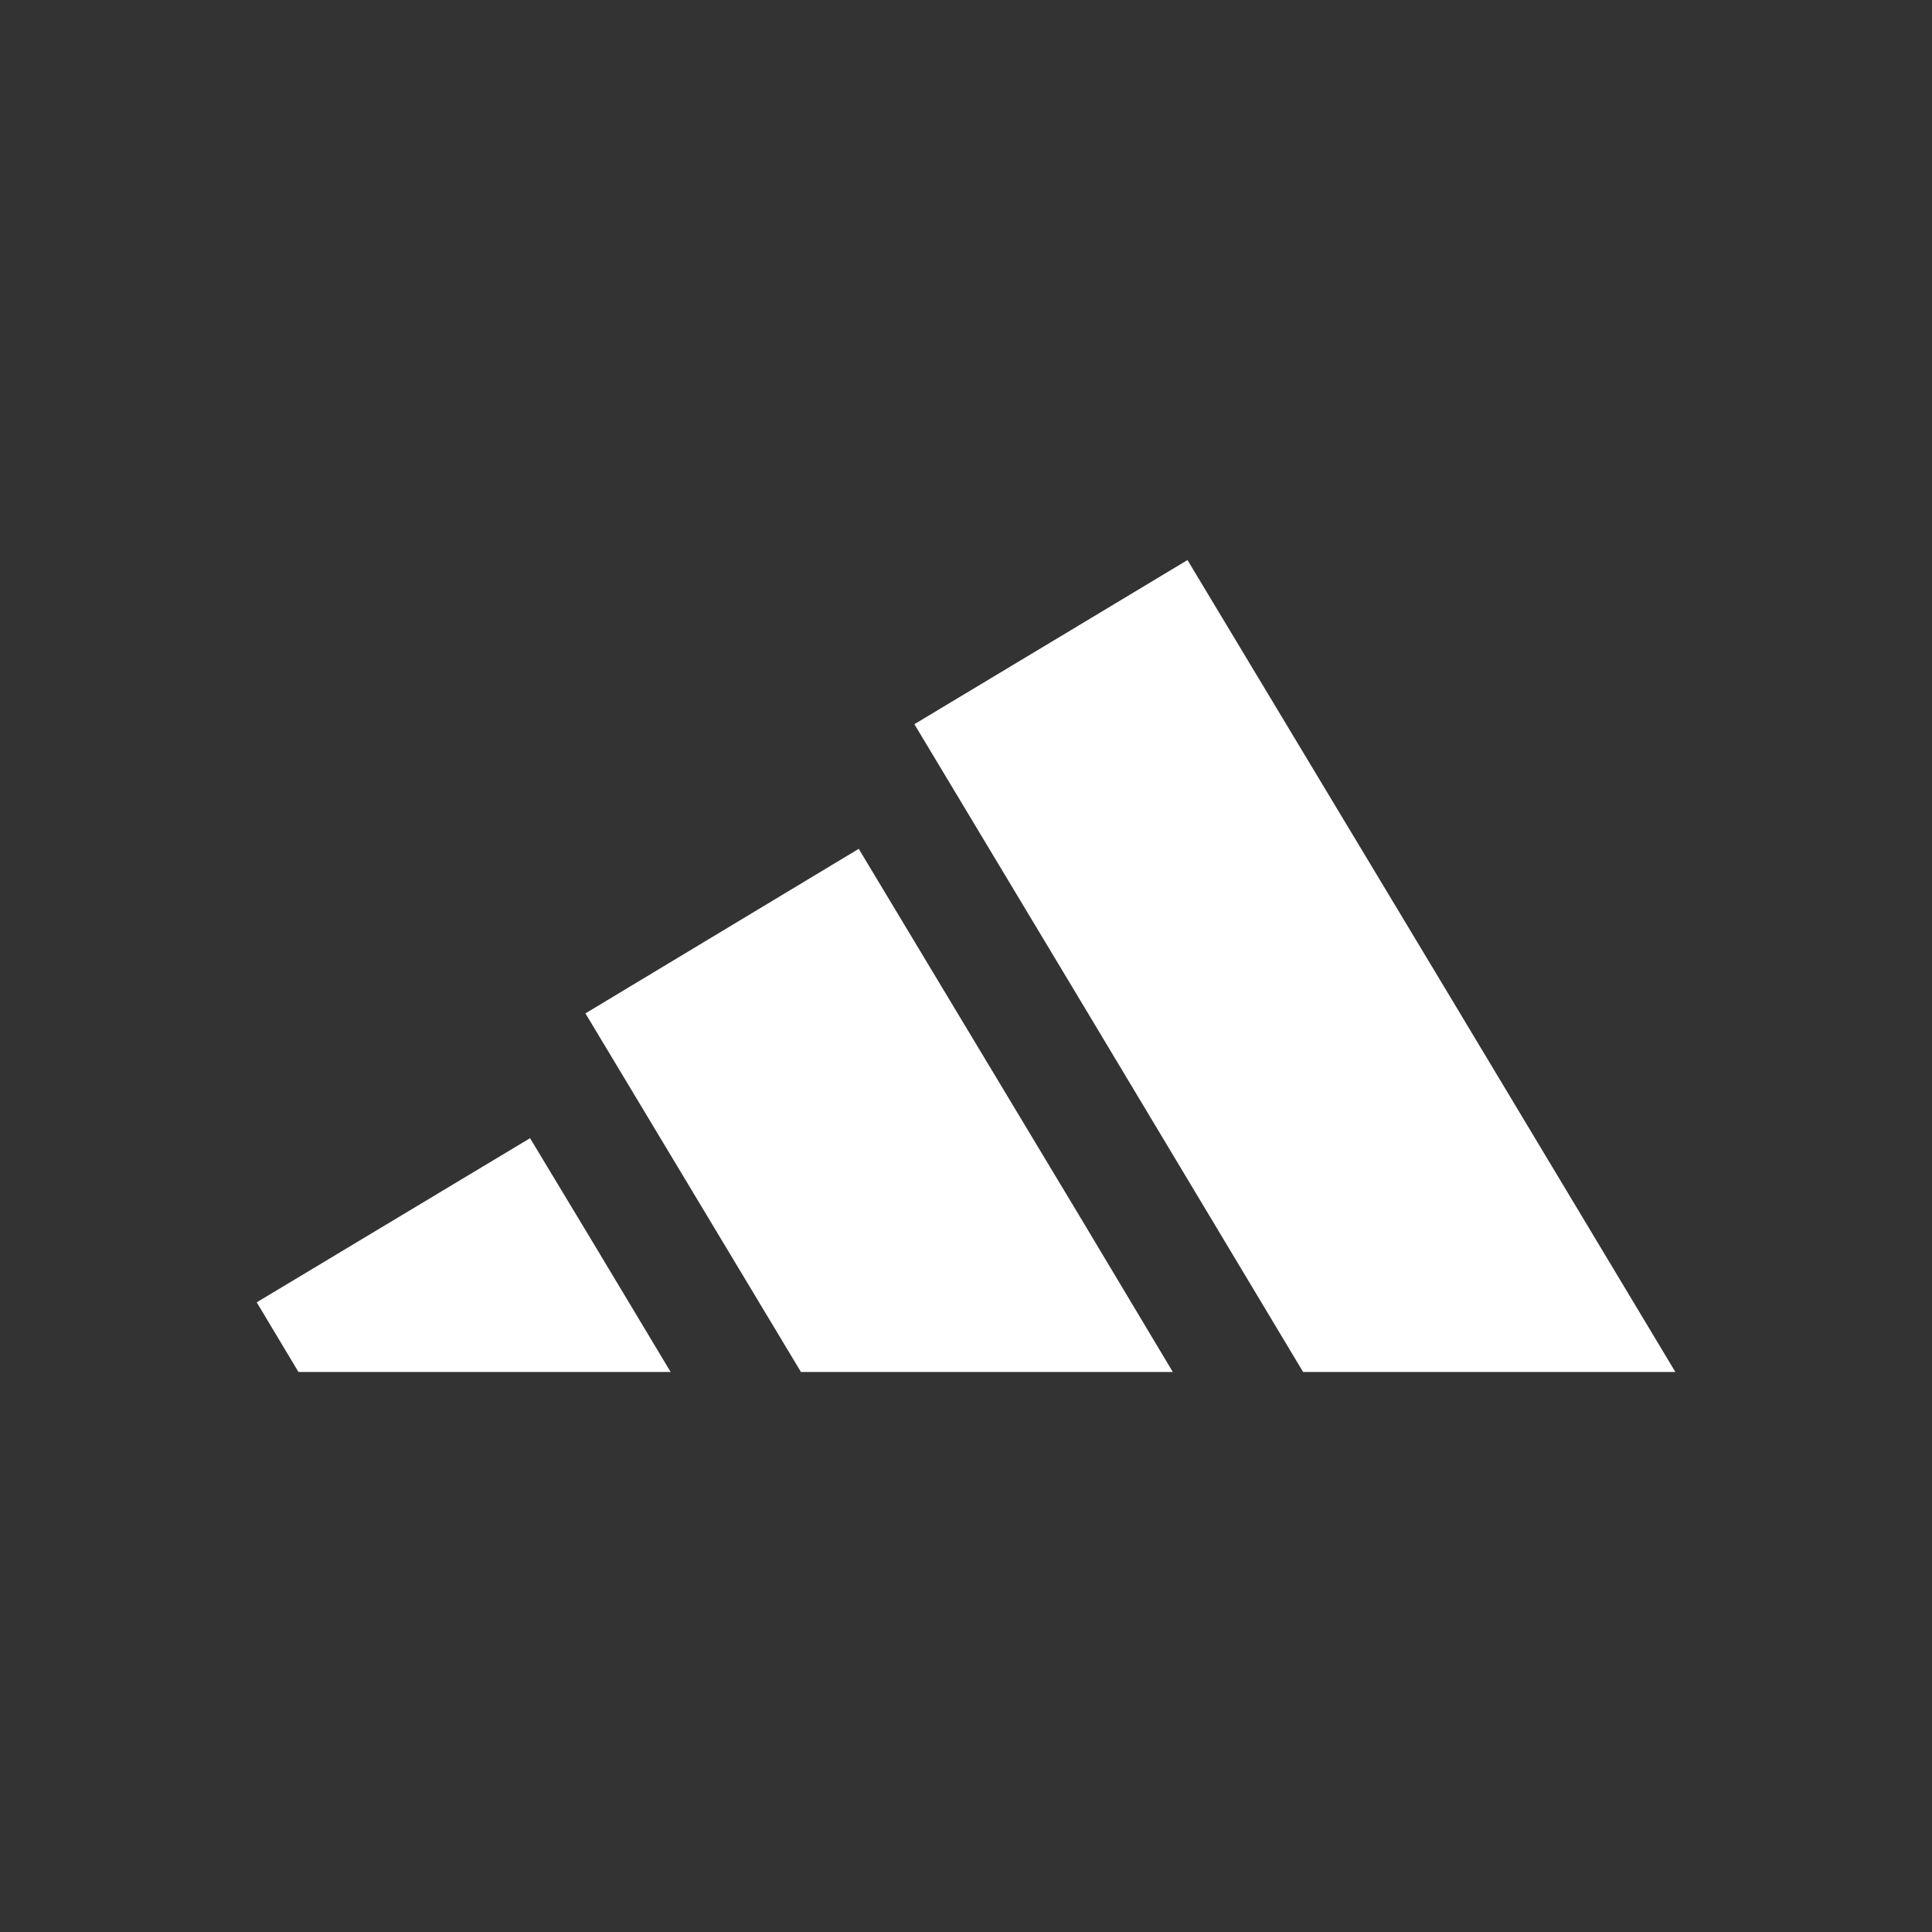 <svg xmlns="http://www.w3.org/2000/svg" xmlns:xlink="http://www.w3.org/1999/xlink" id="Capa_1" x="0px" y="0px" viewBox="0 0 2500 2500" style="enable-background:new 0 0 2500 2500;" xml:space="preserve"><rect x="0" y="0" width="2500" height="2500" fill="#333333" stroke="none"/> <style type="text/css"> .st0{fill:#FFFFFF;} </style> <g> <rect x="992.6" y="3260.5" class="st0" width="108.4" height="95.3"></rect> <path class="st0" d="M2350.1,3329.5L2350.1,3329.5c10.2,5.8,20.4,8.4,31.4,8.4h0.4c11,0,21.2-2.6,31.4-8.4 c10-5.2,18.1-13.4,23.4-23.4c5.5-9.6,8.4-20.4,8.4-31.4c0-11.3-2.6-21.9-8.4-32.1c-5.5-10.2-13.5-17.9-23.7-23.4 s-20.4-8.4-31.1-8.4h-0.4c-10.9,0.3-21.5,3.2-31,8.4c-10.2,5.5-17.9,13.2-23.7,23.4c-5.6,9.8-8.5,20.9-8.4,32.1 c0,10.6,2.6,21.2,8.4,31.4C2331.9,3316.1,2340.1,3324.3,2350.1,3329.5z M2335.8,3248.1c4.6-8.3,11.4-15.1,19.7-19.7 c8.4-4.4,17.1-6.9,25.9-6.9h0.4c8.8,0,17.5,2.5,25.9,6.9c8.3,4.6,15.1,11.5,19.7,19.7c4.8,8.4,6.9,17.2,6.9,26.7 c0,9.2-2.4,18.3-6.9,26.3c-4.5,8.2-11.2,14.9-19.4,19.3c-8,4.6-17.1,7-26.3,6.9h-0.4c-9.2,0-18.3-2.4-26.3-6.9 c-8.1-4.5-14.8-11.2-19.3-19.3c-4.8-8.4-7.3-17.2-7.3-26.3C2328.5,3265.3,2331.1,3256.5,2335.8,3248.1L2335.8,3248.1z"></path> <path class="st0" d="M2364.7,3280.6h6.6c4,0,6.9,0.7,8.8,2.6c0.7,0.4,1.1,0.7,1.5,1.1c2.9,2.6,6.2,7.7,10.2,14.6l6.2,10.9h13.1 l-8-13.5c-4-6.2-7.7-11-10.2-13.5c-1.7-1.6-3.7-2.8-5.9-3.6c5.9-0.4,10.6-2.6,14.2-6.2c3.7-3.7,5.5-8,5.5-13.2 c0-3.6-1.1-6.9-3.3-9.9c-2-3.2-5.1-5.5-8.8-6.6c-2.9-1.1-7.3-1.8-13.1-1.8c-1.1,0-2.6-0.4-4-0.4h-23.7v68.6h10.9V3280.6 L2364.7,3280.6z M2364.6,3250.6L2364.6,3250.6L2364.6,3250.6h16.8c3.3,0.4,5.5,0.7,6.9,1.1c2,0.6,3.7,1.9,4.7,3.6 c1.1,1.4,1.5,3.3,1.5,5.5c0.1,2.8-1.1,5.5-3.3,7.3c-1.8,1.8-5.1,2.6-9.9,2.9h-16.8L2364.6,3250.6L2364.6,3250.6z"></path> <path class="st0" d="M370.5,3423L370.5,3423c-34.9-22.6-75.6-34.7-117.2-34.7h-1.1c-118.6,0.7-215.4,97.8-215.4,216.9 c0,119,96.8,216.1,215.4,216.9h1.1c43.1,0,83.2-12.8,117.2-34.7v22.6h99.7v-410.8h-99.7V3423L370.5,3423z M370.5,3627.8 c-10.6,54.8-59.2,96.7-117.2,96.7h-1.1c-65-0.7-117.9-54-117.9-119.4c0-65.3,52.9-118.7,117.9-119h1.1c58,0,106.6,41.6,117.2,96.4 V3627.8z"></path> <path class="st0" d="M2396.1,3578.1c-3.6-1.8-8.8-3.7-14.6-5.8c-22.3-7.7-58.4-17.2-108.8-28.1c-44.2-9.9-66.4-22.6-66.4-38.7 c0-11.3,4-20.4,11.7-27c10.2-8.8,28.5-13.2,54.8-13.2c26.6,0,46,5.8,57.3,17.2c6.9,6.9,12,19.3,15.3,36.9h105.9 c0-51.8-21.2-89.1-62.8-111.7c-2.2-1.4-4.5-2.7-6.9-3.6c-28.9-13.5-67.2-20.4-115-20.4c-58.1,0-101.9,15.3-131.1,46.4 c-23.4,24.8-34.7,55.1-34.7,90.9c0,44.6,21.9,76.7,66.4,97.5c16.8,8,57.7,19.3,122.7,33.2c43.4,9.5,65.3,23,65.3,40.2 c0,10.2-4.4,19-13.9,27c-12.1,10.2-30.3,15.3-54.8,15.3c-32.5,0-55.5-5.5-69-16.1c-13.5-10.2-20.5-25.2-20.5-44.2h-111 c0,50.4,21.2,88,63.9,112.8c34,19.3,78.5,29.2,133.6,29.2c36.9,0,69.7-6.2,97.8-18.2c5.9-2.6,11-5.1,16.4-8 c43.4-24.1,65.4-62.4,65.4-115C2463.2,3631.5,2440.9,3599.3,2396.1,3578.1z"></path> <path class="st0" d="M1473.8,3423c-34-21.9-73.8-34.7-116.9-34.7h-1.1c-119,0.7-215.8,97.8-215.8,216.9 c0,119,96.8,216.1,215.8,216.9h1.1c43.1,0,82.9-12.8,116.9-34.7v22.6h99.7v-551.7h-99.7V3423z M1473.8,3627.8 c-10.6,54.8-59.2,96.7-116.9,96.7h-1.1c-65.3-0.7-118.3-54-118.3-119.4c0-65.3,52.9-118.7,118.3-119h1.1 c57.7,0,106.3,41.6,116.9,96.4V3627.8z"></path> <path class="st0" d="M1941.9,3423c-34.7-22.7-75.3-34.7-116.8-34.7h-1.1c-119,0.7-215.8,97.8-215.8,216.9 c0,119,96.7,216.1,215.8,216.9h1.1c43.1,0,83.2-12.8,116.8-34.7v22.6h99.7v-410.8h-99.7V3423L1941.9,3423z M1941.9,3627.8 c-10.6,54.8-59.2,96.7-116.8,96.7h-1.1c-65.3-0.7-118.3-54-118.3-119.4c0-65.3,52.9-118.7,118.3-119h1.1 c57.7,0,106.2,41.6,116.8,96.4V3627.8z"></path> <rect x="992.6" y="3388.3" class="st0" width="108.4" height="421.7"></rect> <path class="st0" d="M843.3,3423L843.3,3423c-34.9-22.6-75.6-34.7-117.2-34.7H725c-119,0.7-215.8,97.8-215.8,216.9 c0,119,96.7,216.1,215.8,216.9h1.1c41.6,0,82.3-12.1,117.2-34.7v22.6H943v-551.7h-99.7V3423z M843.3,3627.8L843.3,3627.8 c-10.6,54.8-59.2,96.7-117.2,96.7H725c-65.3-0.7-118.3-54-118.3-119.4c0-65.3,52.9-118.7,118.3-119h1.1c58,0,106.6,41.6,117.2,96.4 V3627.8z"></path> </g> <g> <polygon class="st0" points="769.2,1775.3 769.2,1775.3 867.8,1775.3 769.2,1611 685.9,1472.8 332.2,1685.2 386.2,1775.3 "></polygon> <polygon class="st0" points="1686.2,1775.3 2167.9,1775.3 1868.1,1275.9 1536.6,724.7 1400.1,806.8 1183.2,937.1 1400.1,1298.2 "></polygon> <polygon class="st0" points="1400.1,1578.9 1111.2,1098.4 769.2,1304.3 757.5,1311.3 769.2,1330.7 1036.4,1775.3 1517.6,1775.3 "></polygon> </g> </svg>